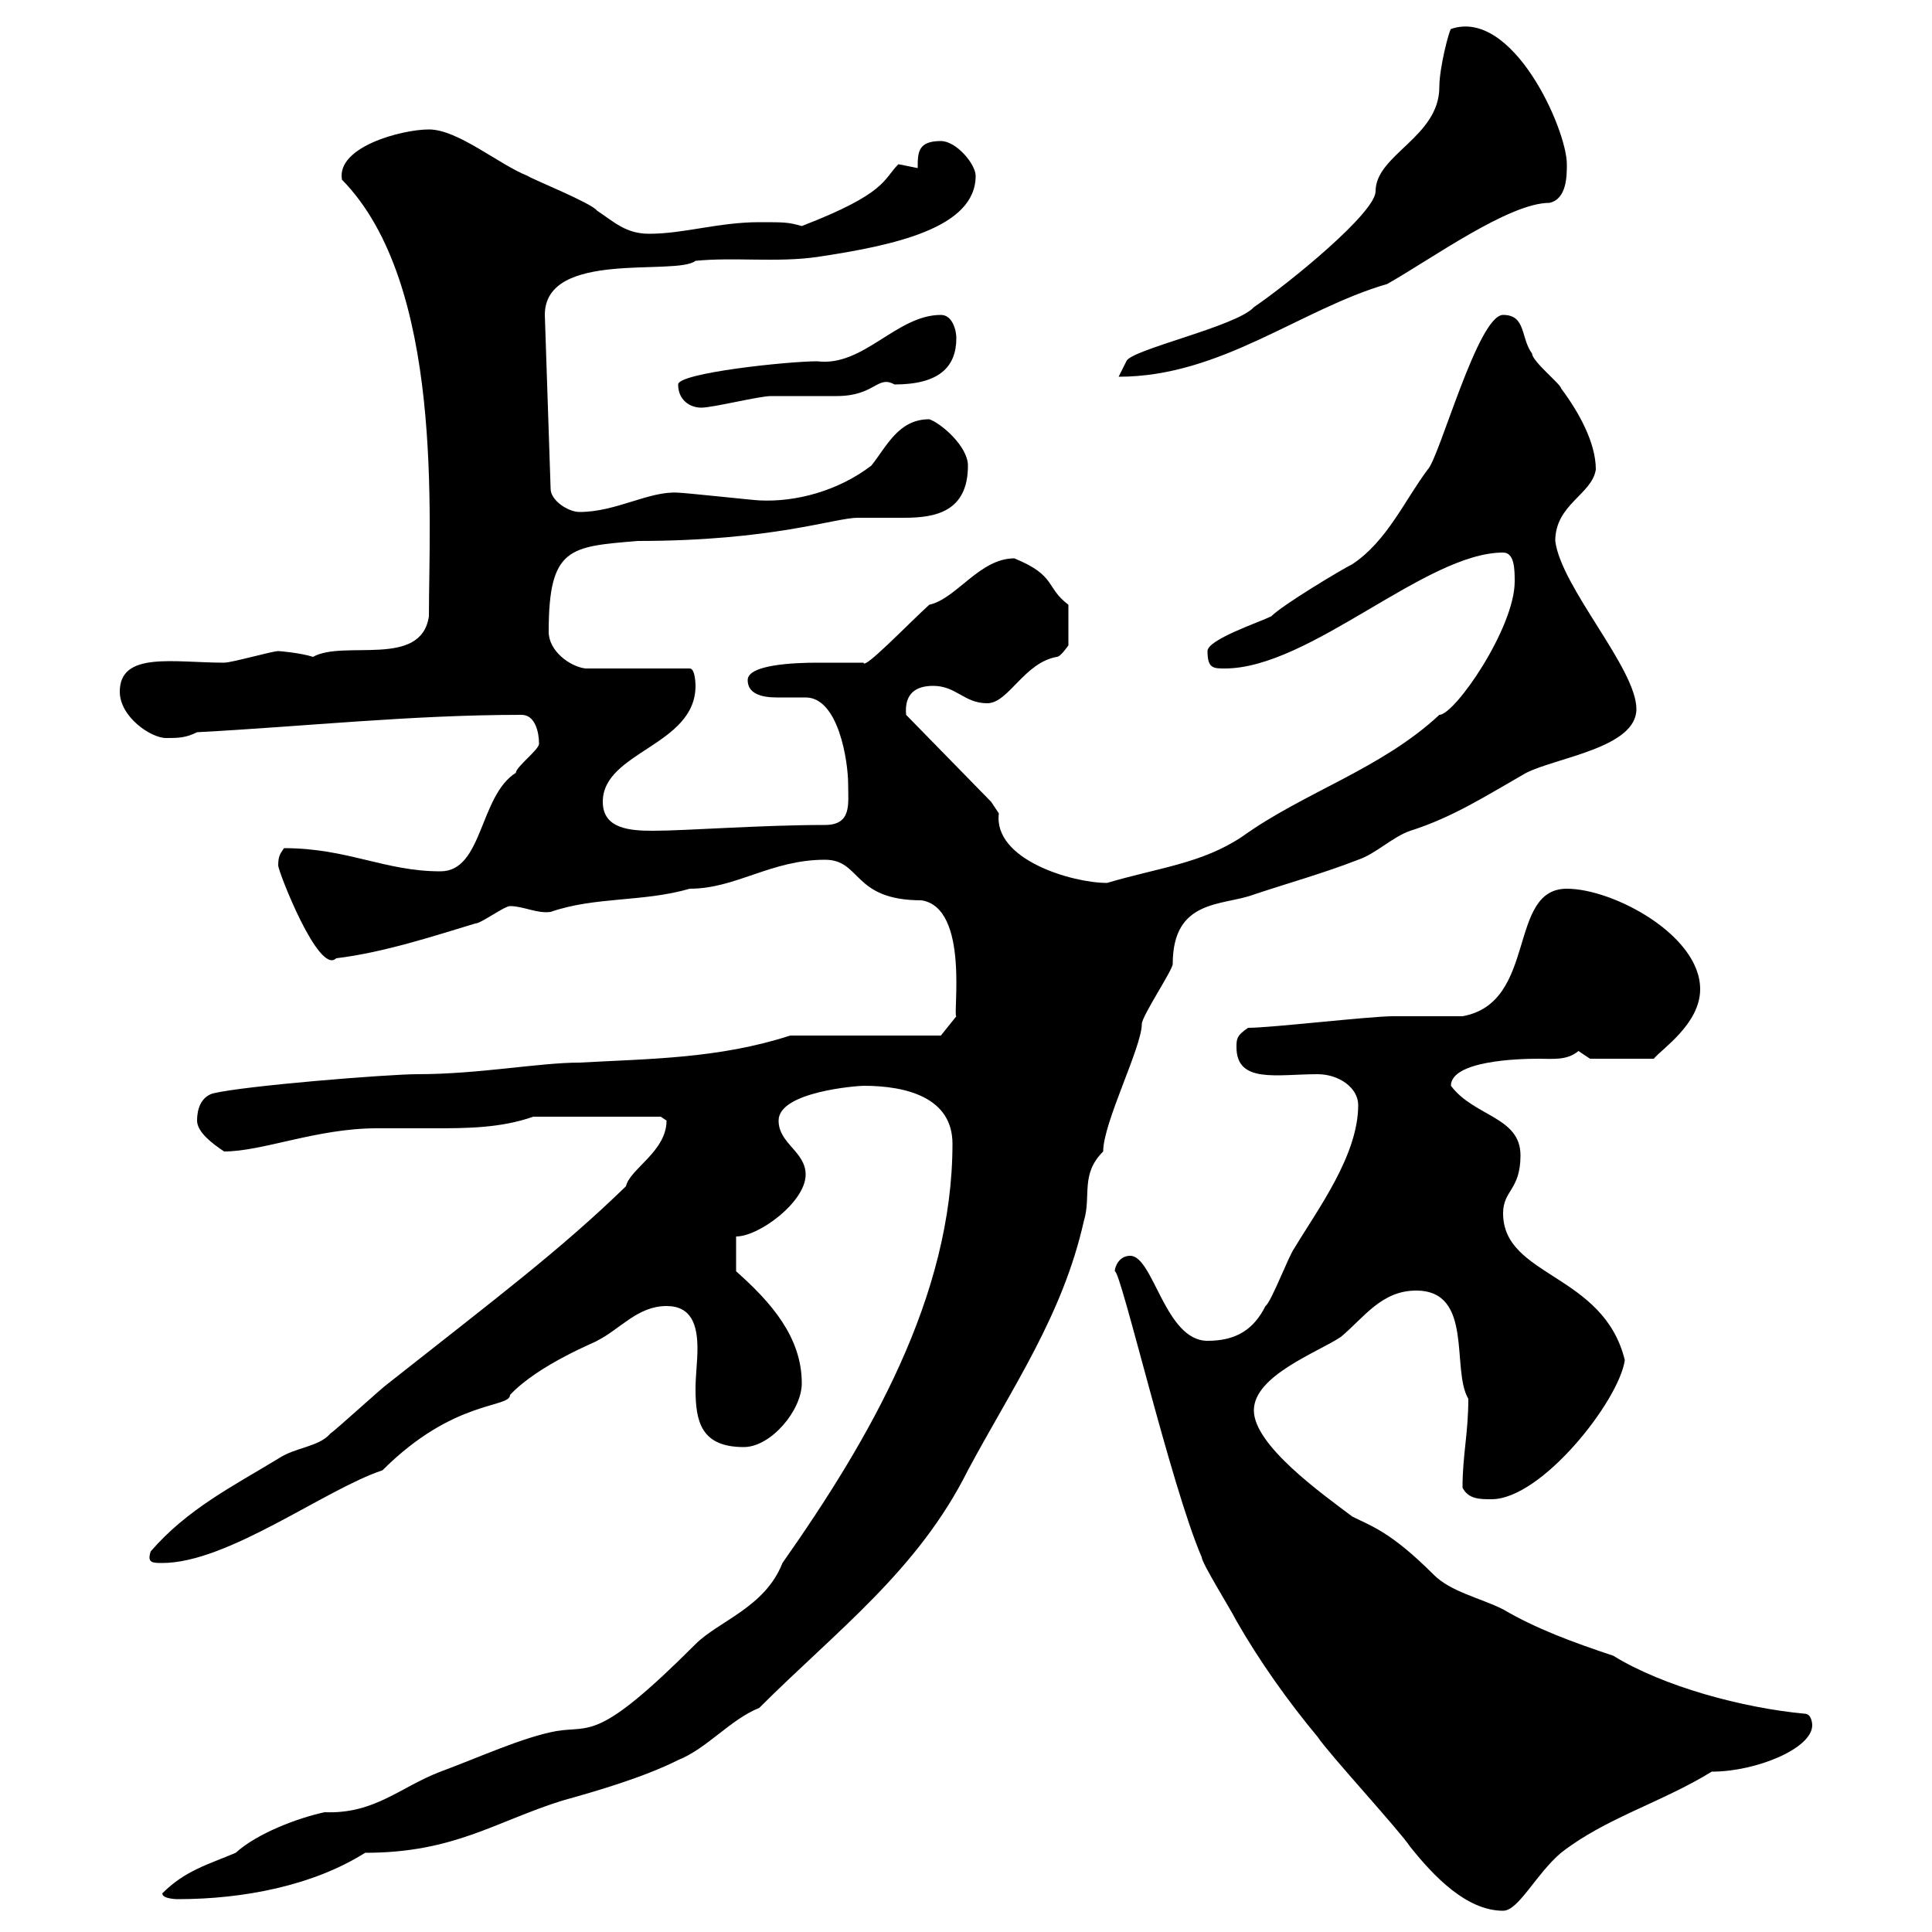 <svg xmlns="http://www.w3.org/2000/svg" xmlns:xlink="http://www.w3.org/1999/xlink" width="300" height="300"><path d="M173.10 197.40C174 197.10 181.80 230.70 186.60 241.80C186.60 242.70 191.10 249.90 192 251.70C195.60 258 200.10 264.30 204.60 269.70C206.40 272.40 217.20 284.10 219 286.80C222.60 291.30 227.70 296.70 233.40 296.70C235.80 296.70 238.50 291 242.40 287.70C249.30 282.30 258 279.90 265.80 275.10C272.70 275.10 281.40 271.50 281.40 267.90C281.40 267.90 281.40 266.10 280.20 266.10C270.60 265.20 258.30 261.90 250.50 257.10C244.20 255 238.50 252.90 233.40 249.90C229.80 248.10 225.30 247.20 222.60 244.50C216 237.90 213 237 210 235.50C205.20 231.90 194.70 224.40 194.70 219C194.70 213.60 204.60 210 208.20 207.60C211.80 204.60 214.50 200.40 219.90 200.40C228.90 200.40 225.30 212.70 228 217.20C228 222.60 227.10 225.90 227.10 231C228 232.80 229.80 232.80 231.60 232.80C239.40 232.80 251.40 217.50 252.30 211.20C249 197.70 233.40 198.30 233.40 188.40C233.40 184.80 236.10 184.80 236.10 179.40C236.10 173.40 228.90 173.40 225.30 168.60C225.30 164.70 235.80 164.40 238.80 164.40C241.20 164.40 243.30 164.70 245.10 163.20C245.10 163.20 246.90 164.40 246.90 164.40L256.80 164.40C258 162.90 264 159 264 153.60C264 145.20 250.50 138 243.30 138C234 138 238.80 155.70 227.10 157.80C225.30 157.80 218.10 157.80 216.30 157.80C212.70 157.80 197.40 159.60 193.80 159.60C192 160.80 192 161.40 192 162.60C192 168.30 198.30 166.80 204.60 166.80C207.90 166.80 210.90 168.90 210.90 171.60C210.90 179.40 204.60 187.80 201 193.80C200.10 195 197.40 202.20 196.50 202.80C194.70 206.40 192 208.20 187.50 208.20C180.90 208.20 179.10 195 175.50 195C173.70 195 173.10 196.80 173.10 197.40ZM25.20 294C25.20 294.90 27.60 294.90 27.60 294.90C37.80 294.90 48.60 292.80 56.70 287.70C70.50 287.70 76.80 282.90 87.30 279.60C92.70 278.10 99.90 276 105.30 273.30C109.80 271.50 113.40 267 117.90 265.20C129.90 253.20 142.50 243.90 150.30 228.30C157.20 215.40 165 204.30 168.30 189.60C169.50 185.70 167.70 182.40 171.30 178.80C171.30 174.30 177.30 162.60 177.30 159C177.30 157.80 182.10 150.60 182.10 149.70C182.10 139.50 189.90 140.70 194.70 138.90C200.10 137.10 205.50 135.60 210.90 133.50C213.60 132.60 216.30 129.90 219 129C225.60 126.90 230.70 123.60 237 120C241.80 117.60 254.10 116.10 254.10 110.10C254.10 103.80 242.40 91.20 241.50 84C241.50 78.30 247.20 76.80 247.80 72.90C247.80 68.70 245.10 63.90 242.40 60.30C242.40 59.70 237.90 56.10 237.90 54.90C236.10 52.50 237 48.90 233.40 48.90C229.50 48.90 223.50 71.10 221.70 72.90C218.10 77.70 215.40 84 210 87.60C208.20 88.50 199.20 93.90 197.40 95.70C195.60 96.60 187.50 99.30 187.50 101.10C187.50 103.80 188.40 103.80 190.20 103.80C203.40 103.80 221.40 85.80 233.40 85.80C235.20 85.80 235.20 88.50 235.20 90.30C235.20 97.50 225.90 111 223.50 111C214.50 119.40 202.50 123 192.90 129.90C186.60 134.10 180 134.70 171.90 137.10C166.50 137.10 154.20 133.50 155.10 126.30C155.10 126.30 153.90 124.50 153.90 124.50L140.70 111C140.40 107.70 142.20 106.50 144.90 106.50C148.50 106.50 149.70 109.20 153.30 109.20C156.60 109.20 159 102.90 164.10 102C164.70 102 165.90 100.20 165.90 100.20L165.90 93.90C162.30 91.20 164.10 89.40 157.50 86.70C152.10 86.70 148.50 93 144.30 93.90C141 96.90 134.10 104.10 134.10 102.90C131.70 102.90 129.60 102.90 126.90 102.90C123.30 102.90 116.10 103.20 116.10 105.60C116.10 107.70 118.20 108.30 120.60 108.30C121.80 108.30 123.60 108.30 125.10 108.30C130.20 108.30 131.70 118.20 131.70 121.80C131.70 124.80 132.30 128.10 128.10 128.10C118.20 128.10 106.50 129 101.40 129C97.80 129 93.60 128.70 93.60 124.50C93.60 116.70 108 115.80 108 106.50C108 106.50 108 103.80 107.10 103.80L90.90 103.80C88.50 103.50 85.20 101.10 85.20 98.10C85.20 84.90 88.50 84.90 99 84C120 84 129.60 80.40 133.20 80.40C135.30 80.40 137.70 80.40 140.40 80.40C145.20 80.40 150.30 79.50 150.30 72.30C150.30 69.30 146.10 65.70 144.30 65.10C139.50 65.10 137.70 69.30 135.30 72.30C130.20 76.20 123.60 78 117.90 77.70C117.30 77.70 106.20 76.50 105.30 76.50C100.80 76.20 95.70 79.50 90 79.50C88.20 79.50 85.50 77.70 85.50 75.90L84.60 48.90C84.60 38.70 105 42.90 108 40.50C114 39.90 120.60 40.80 126.90 39.90C138.90 38.10 151.50 35.40 151.50 27.30C151.50 25.50 148.50 21.90 146.10 21.90C142.50 21.90 142.50 23.70 142.50 26.10C142.50 26.10 139.50 25.50 139.50 25.50C137.10 27.90 137.70 30 124.50 35.10C122.40 34.50 121.80 34.50 117.90 34.50C111.60 34.50 106.20 36.30 100.80 36.30C97.20 36.30 95.40 34.50 92.70 32.70C91.80 31.50 82.80 27.90 81.90 27.30C77.40 25.50 71.10 20.10 66.60 20.10C62.40 20.10 52.20 22.80 53.10 27.90C69 44.10 66.60 80.40 66.60 95.70C65.40 103.80 53.40 99.30 48.60 102C46.80 101.40 43.50 101.10 43.20 101.10C42.30 101.10 36 102.90 34.80 102.90C27 102.90 18.60 101.10 18.60 107.40C18.60 111.30 23.40 114.60 25.80 114.60C27.60 114.60 28.80 114.60 30.60 113.70C47.40 112.80 63.90 111 81 111C83.10 111 83.70 113.70 83.70 115.50C83.70 116.40 80.10 119.10 80.10 120C74.40 123.60 75 135.30 68.40 135.30C59.70 135.30 54 131.70 44.10 131.70C43.50 132.60 43.20 132.90 43.20 134.40C43.20 135.30 49.50 151.50 52.20 148.80C59.70 147.90 67.80 145.20 73.80 143.40C74.70 143.40 78.30 140.70 79.20 140.70C81.30 140.70 83.40 141.90 85.50 141.60C92.40 139.20 99.90 140.10 107.10 138C114.30 138 119.70 133.50 128.10 133.50C133.80 133.50 132.30 139.80 143.10 139.80C150.60 141 147.90 157.80 148.50 157.80L146.10 160.80L122.70 160.80C111.60 164.40 100.80 164.40 90 165C83.70 165 74.40 166.80 64.80 166.80C60.30 166.80 37.80 168.60 33 169.80C31.20 170.40 30.60 172.20 30.60 174C30.60 175.80 33 177.60 34.80 178.80C40.80 178.80 49.20 175.20 58.50 175.20C61.50 175.20 64.20 175.20 67.20 175.20C72.30 175.20 77.70 175.20 82.80 173.40L102.60 173.40C102.60 173.40 103.50 174 103.50 174C103.50 178.80 97.80 181.50 97.20 184.20C87 194.10 77.40 201.30 60.30 214.80C59.40 215.40 52.20 222 51.30 222.60C49.50 224.70 45.90 224.70 43.20 226.50C36.30 230.70 29.10 234.30 23.40 240.90C22.80 242.70 23.70 242.70 25.20 242.70C35.40 242.70 50.40 231.30 59.40 228.30C70.50 217.20 79.20 218.70 79.20 216.60C83.70 211.80 93 208.20 92.70 208.20C96.30 206.40 99 202.80 103.50 202.80C107.40 202.80 108.30 205.80 108.30 209.40C108.30 211.50 108 213.60 108 215.70C108 220.80 108.90 224.70 115.50 224.70C119.70 224.70 124.50 219 124.50 214.80C124.50 207.60 119.70 202.20 114.30 197.40L114.30 192C117.90 192 125.10 186.60 125.10 182.40C125.10 178.80 120.90 177.60 120.90 174C120.90 169.50 133.20 168.60 134.10 168.60C140.70 168.60 147.90 170.40 147.90 177.60C147.90 201.30 135 223.50 121.50 242.70C118.80 249.60 111.60 251.70 108 255.30C92.70 270.60 91.80 267.90 86.40 268.80C81.30 269.70 74.10 273 68.40 275.10C62.10 277.50 58.20 281.70 50.40 281.40C46.20 282.30 39.90 284.70 36.60 287.70C32.40 289.50 28.80 290.40 25.20 294ZM105.30 59.70C105.30 62.10 107.10 63.30 108.90 63.30C110.70 63.30 117.90 61.50 119.70 61.50C120.90 61.50 128.70 61.50 129.90 61.50C135.90 61.50 136.20 58.20 138.90 59.70C145.80 59.70 148.50 57 148.50 52.50C148.50 51.30 147.90 48.90 146.10 48.90C139.20 48.90 134.10 57 126.90 56.10C122.40 56.10 105.30 57.90 105.30 59.70ZM225.30 4.50C225 4.80 223.50 10.50 223.50 13.50C223.50 21.30 213.60 24 213.60 29.70C213.60 33 200.40 43.80 194.70 47.70C192 50.70 175.50 54.30 174.90 56.10C174.90 56.10 173.70 58.50 173.70 58.50C189.60 58.50 201.90 48 215.40 44.10C222.30 40.20 234.30 31.50 240.60 31.50C243.30 30.90 243.30 27.30 243.30 25.50C243.30 20.10 234.90 1.20 225.30 4.50Z"/></svg>